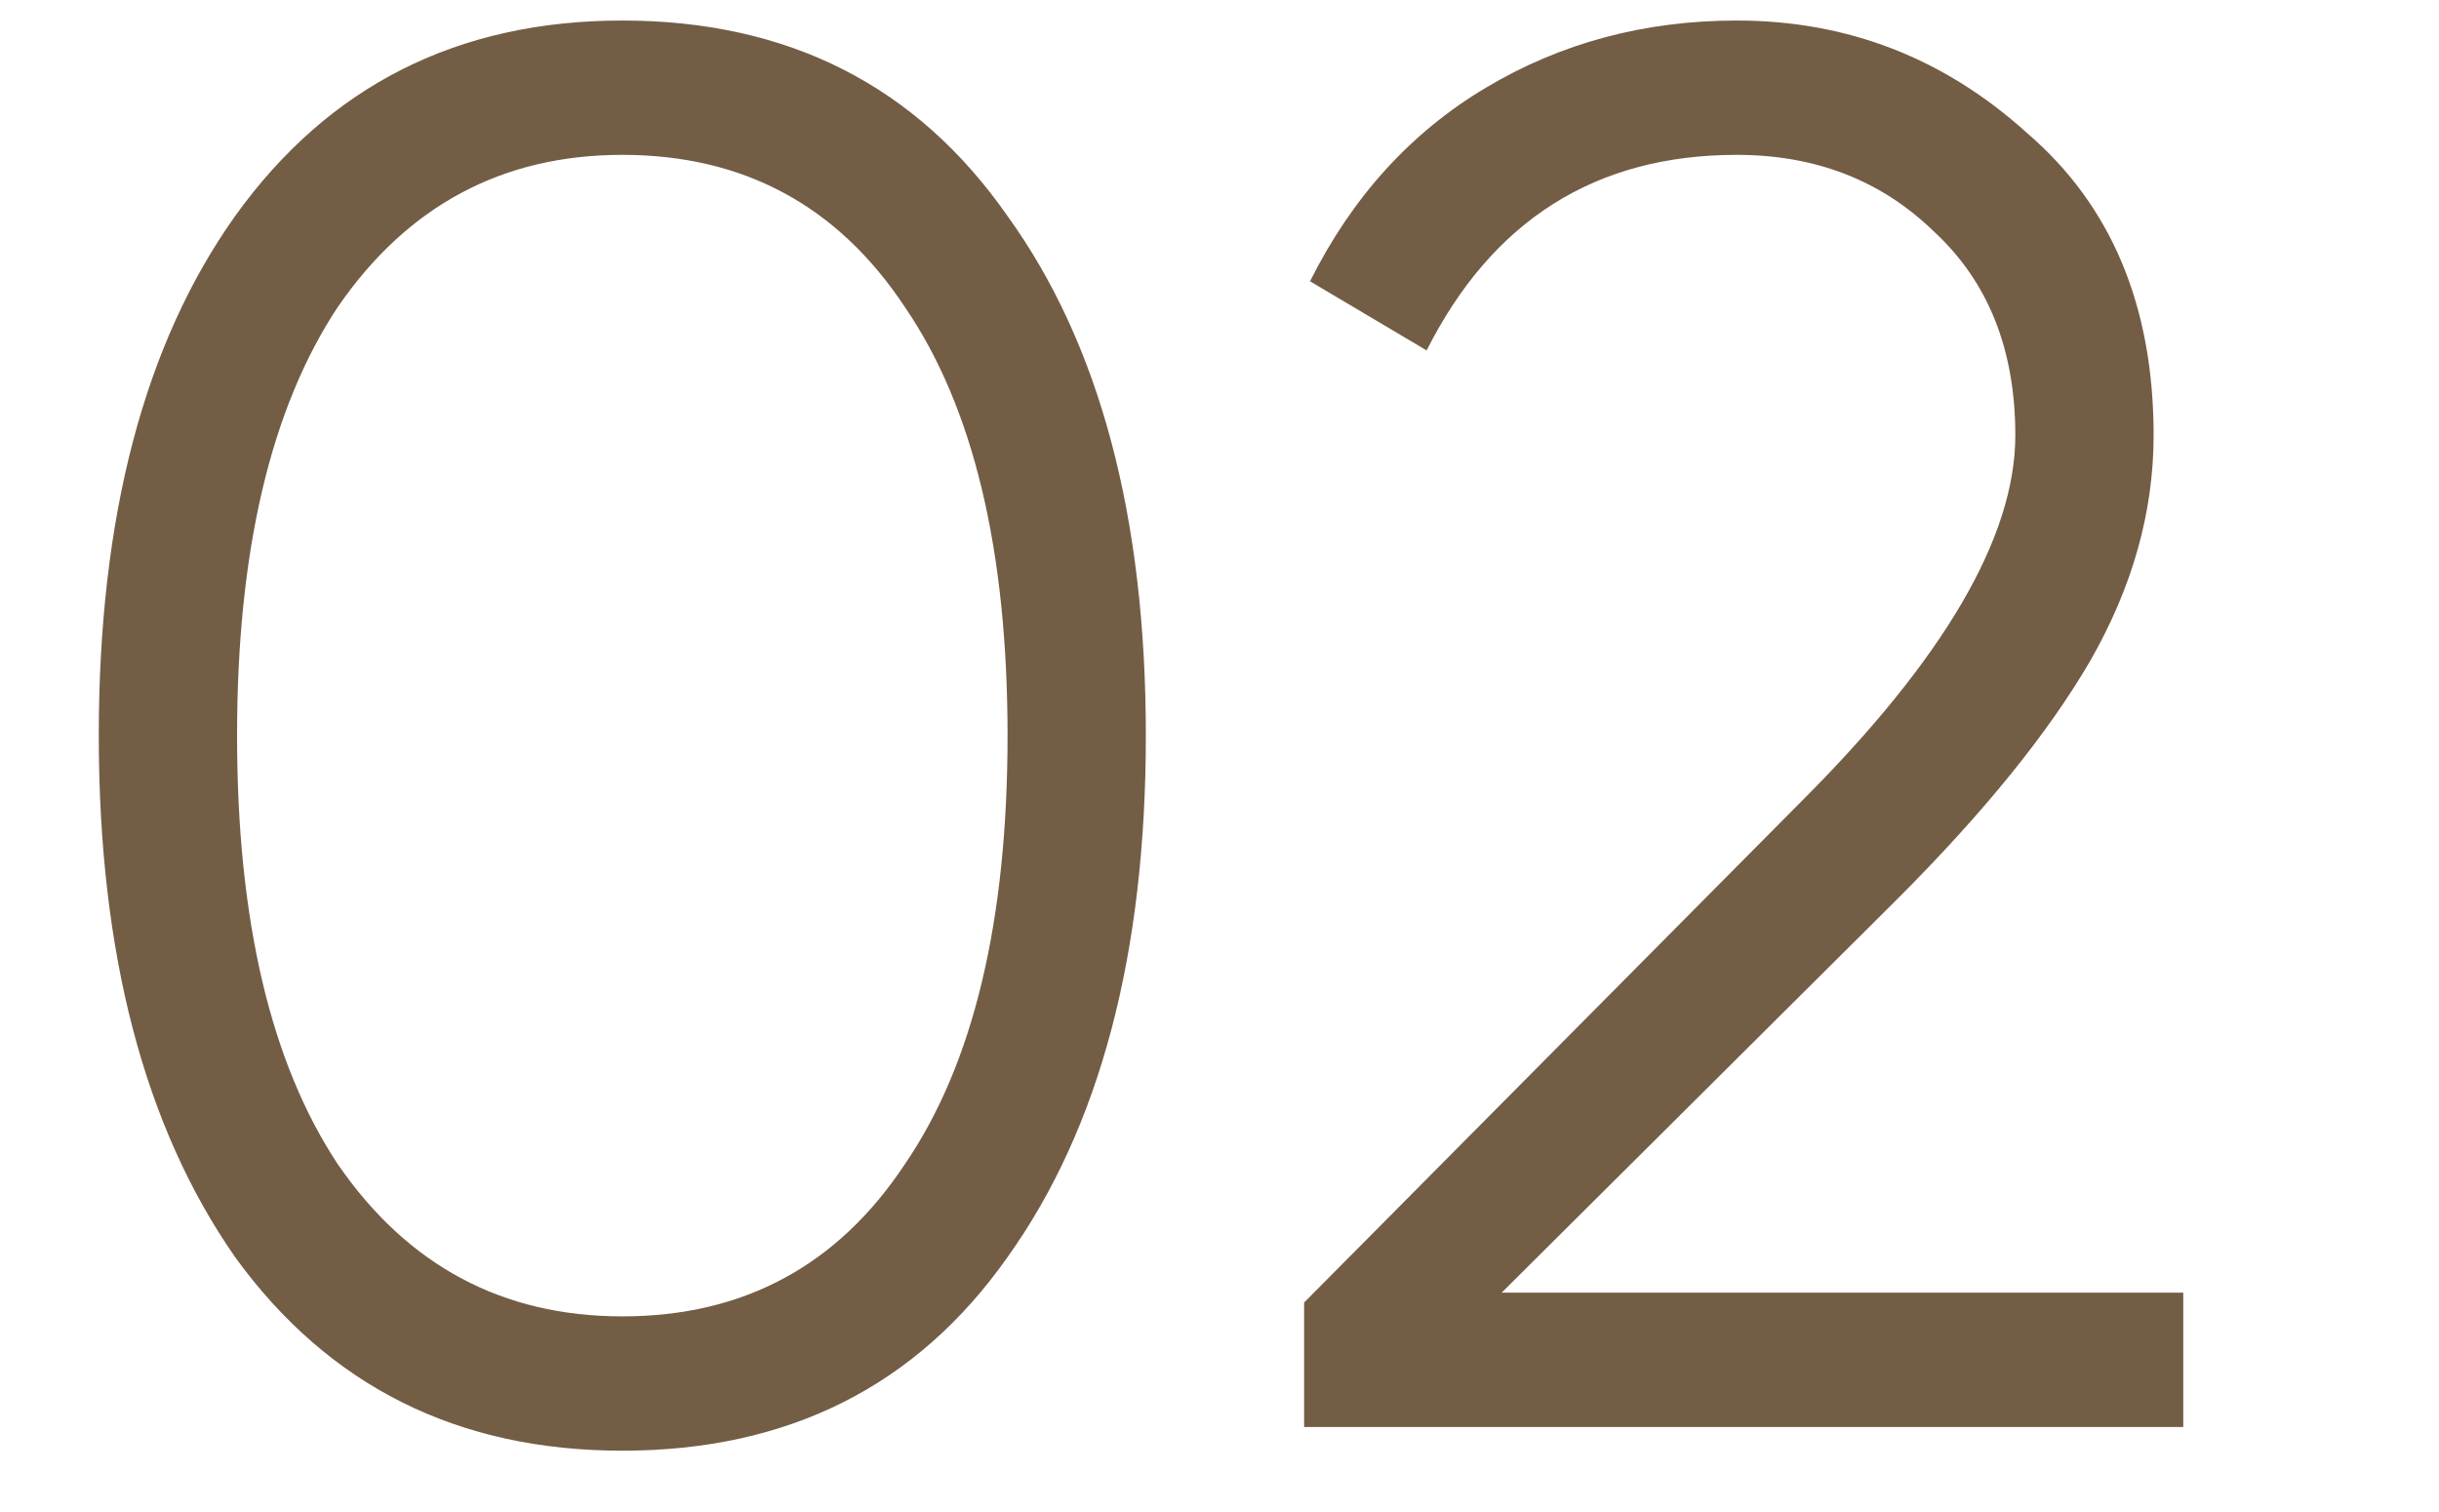 <svg width="100" height="62" viewBox="0 0 100 62" fill="none" xmlns="http://www.w3.org/2000/svg">
<g clip-path="url(#clip0_67_46)">
<path d="M41.31 51.548C37.584 56.84 32.319 59.486 25.515 59.486C18.765 59.486 13.473 56.84 9.639 51.548C5.913 46.202 4.05 39.074 4.05 30.164C4.05 21.2 5.913 14.099 9.639 8.861C13.473 3.515 18.765 0.842 25.515 0.842C32.319 0.842 37.584 3.515 41.31 8.861C45.09 14.099 46.98 21.2 46.98 30.164C46.98 39.128 45.09 46.256 41.31 51.548ZM13.851 47.741C16.713 51.899 20.601 53.978 25.515 53.978C30.483 53.978 34.344 51.899 37.098 47.741C39.906 43.637 41.31 37.778 41.31 30.164C41.31 22.55 39.906 16.691 37.098 12.587C34.344 8.429 30.483 6.35 25.515 6.35C20.601 6.35 16.713 8.429 13.851 12.587C11.097 16.745 9.72 22.604 9.72 30.164C9.72 37.724 11.097 43.583 13.851 47.741ZM89.514 58.514H53.469V53.411L73.882 32.837C79.713 27.005 82.629 22.01 82.629 17.852C82.629 14.342 81.522 11.561 79.308 9.509C77.148 7.403 74.448 6.35 71.209 6.35C65.43 6.35 61.191 9.023 58.492 14.369L53.712 11.534C55.441 8.078 57.843 5.432 60.922 3.596C63.999 1.76 67.428 0.842 71.209 0.842C75.745 0.842 79.713 2.381 83.115 5.459C86.572 8.429 88.299 12.56 88.299 17.852C88.299 20.984 87.436 24.062 85.707 27.086C83.98 30.056 81.334 33.323 77.769 36.887L61.569 53.006H89.514V58.514Z" fill="#735D45"/>
</g>
<defs>
<clipPath id="clip0_67_46">
<rect width="100" height="62" fill="white"/>
</clipPath>
</defs>
</svg>
